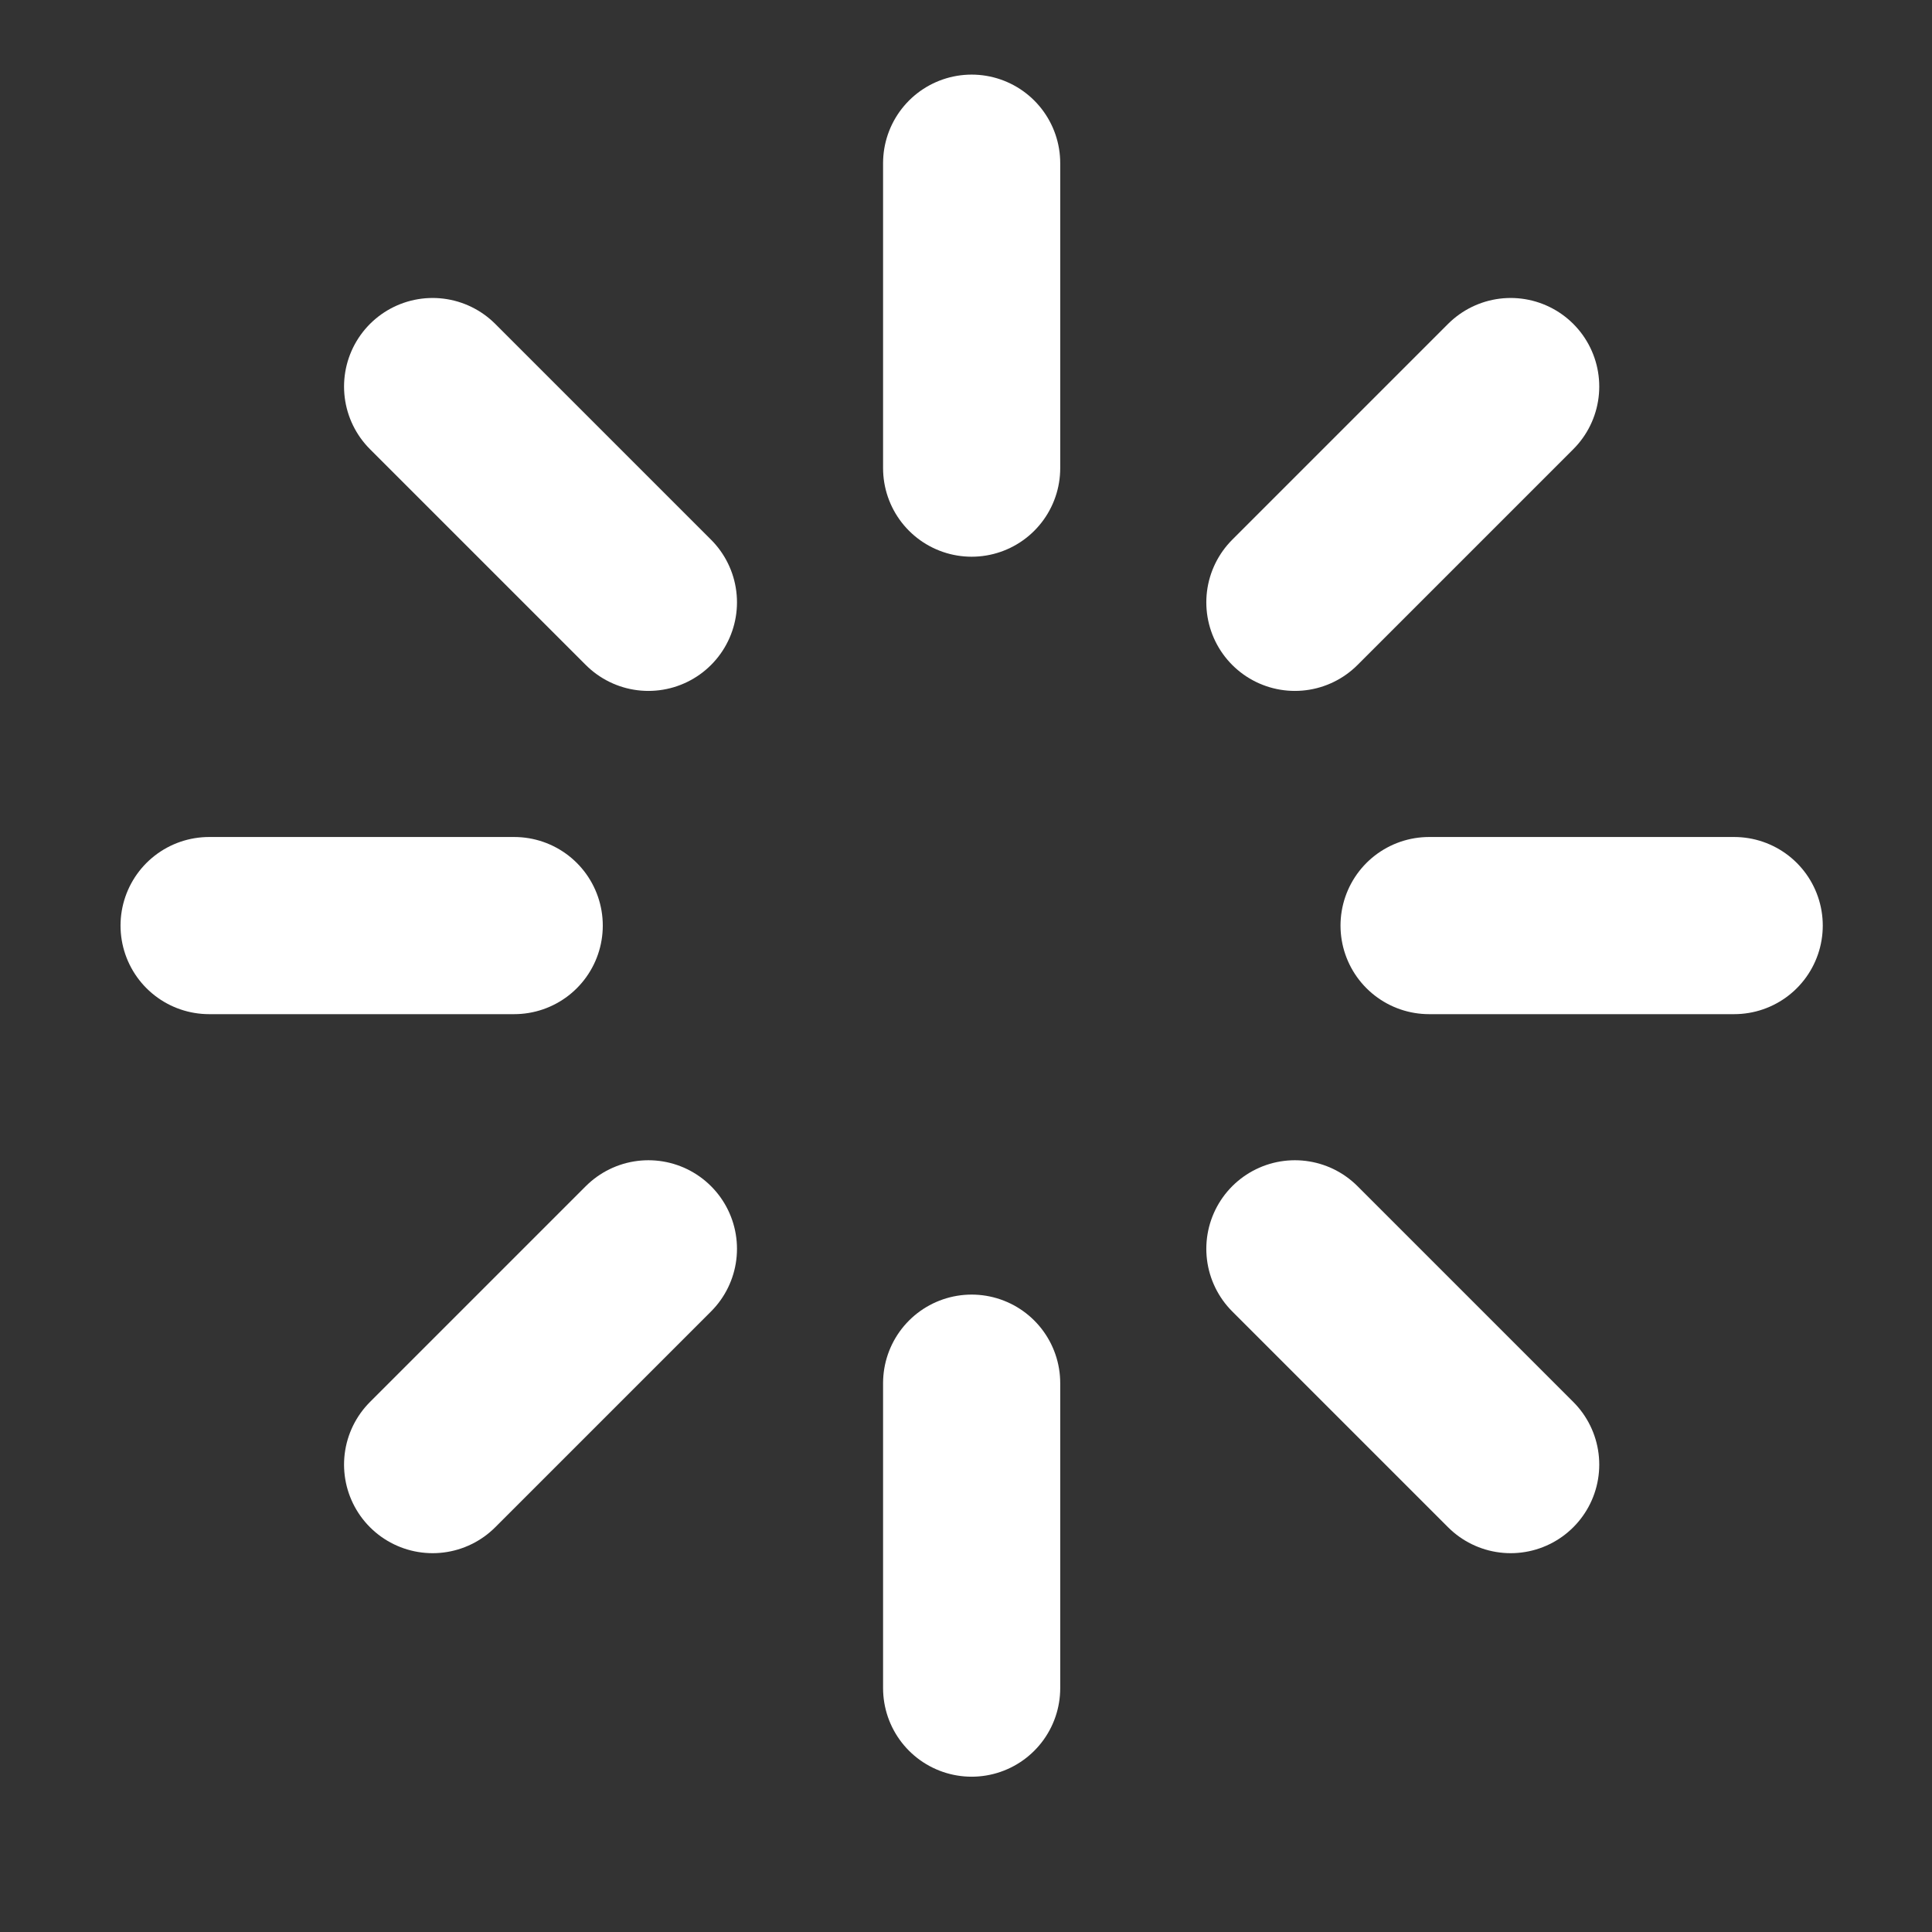 
<svg width="13" height="13" viewBox="0 0 13 13" fill="none" xmlns="http://www.w3.org/2000/svg">
    <rect x="0" y="0" width="13" height="13" fill="#333333" stroke="none"/>
    <g clip-path="url(#clip0_824_2550)">
        <path d="M6.538 1.098V3.15" stroke="white" stroke-width="1.192" stroke-linecap="round" stroke-linejoin="round"/>
        <path d="M6.538 9.307V11.359" stroke="white" stroke-width="1.192" stroke-linecap="round" stroke-linejoin="round"/>
        <path d="M2.911 2.601L4.363 4.053" stroke="white" stroke-width="1.192" stroke-linecap="round" stroke-linejoin="round"/>
        <path d="M8.713 8.403L10.165 9.855" stroke="white" stroke-width="1.192" stroke-linecap="round" stroke-linejoin="round"/>
        <path d="M1.407 6.228H3.46" stroke="white" stroke-width="1.192" stroke-linecap="round" stroke-linejoin="round"/>
        <path d="M9.616 6.228H11.669" stroke="white" stroke-width="1.192" stroke-linecap="round" stroke-linejoin="round"/>
        <path d="M2.911 9.855L4.363 8.403" stroke="white" stroke-width="1.192" stroke-linecap="round" stroke-linejoin="round"/>
        <path d="M8.713 4.053L10.165 2.601" stroke="white" stroke-width="1.192" stroke-linecap="round" stroke-linejoin="round"/>
    </g>
    <defs>
        <clipPath id="clip0_824_2550">
            <rect width="12.314" height="12.314" fill="white" transform="translate(0.381 0.071)"/>
        </clipPath>
    </defs>
</svg>
